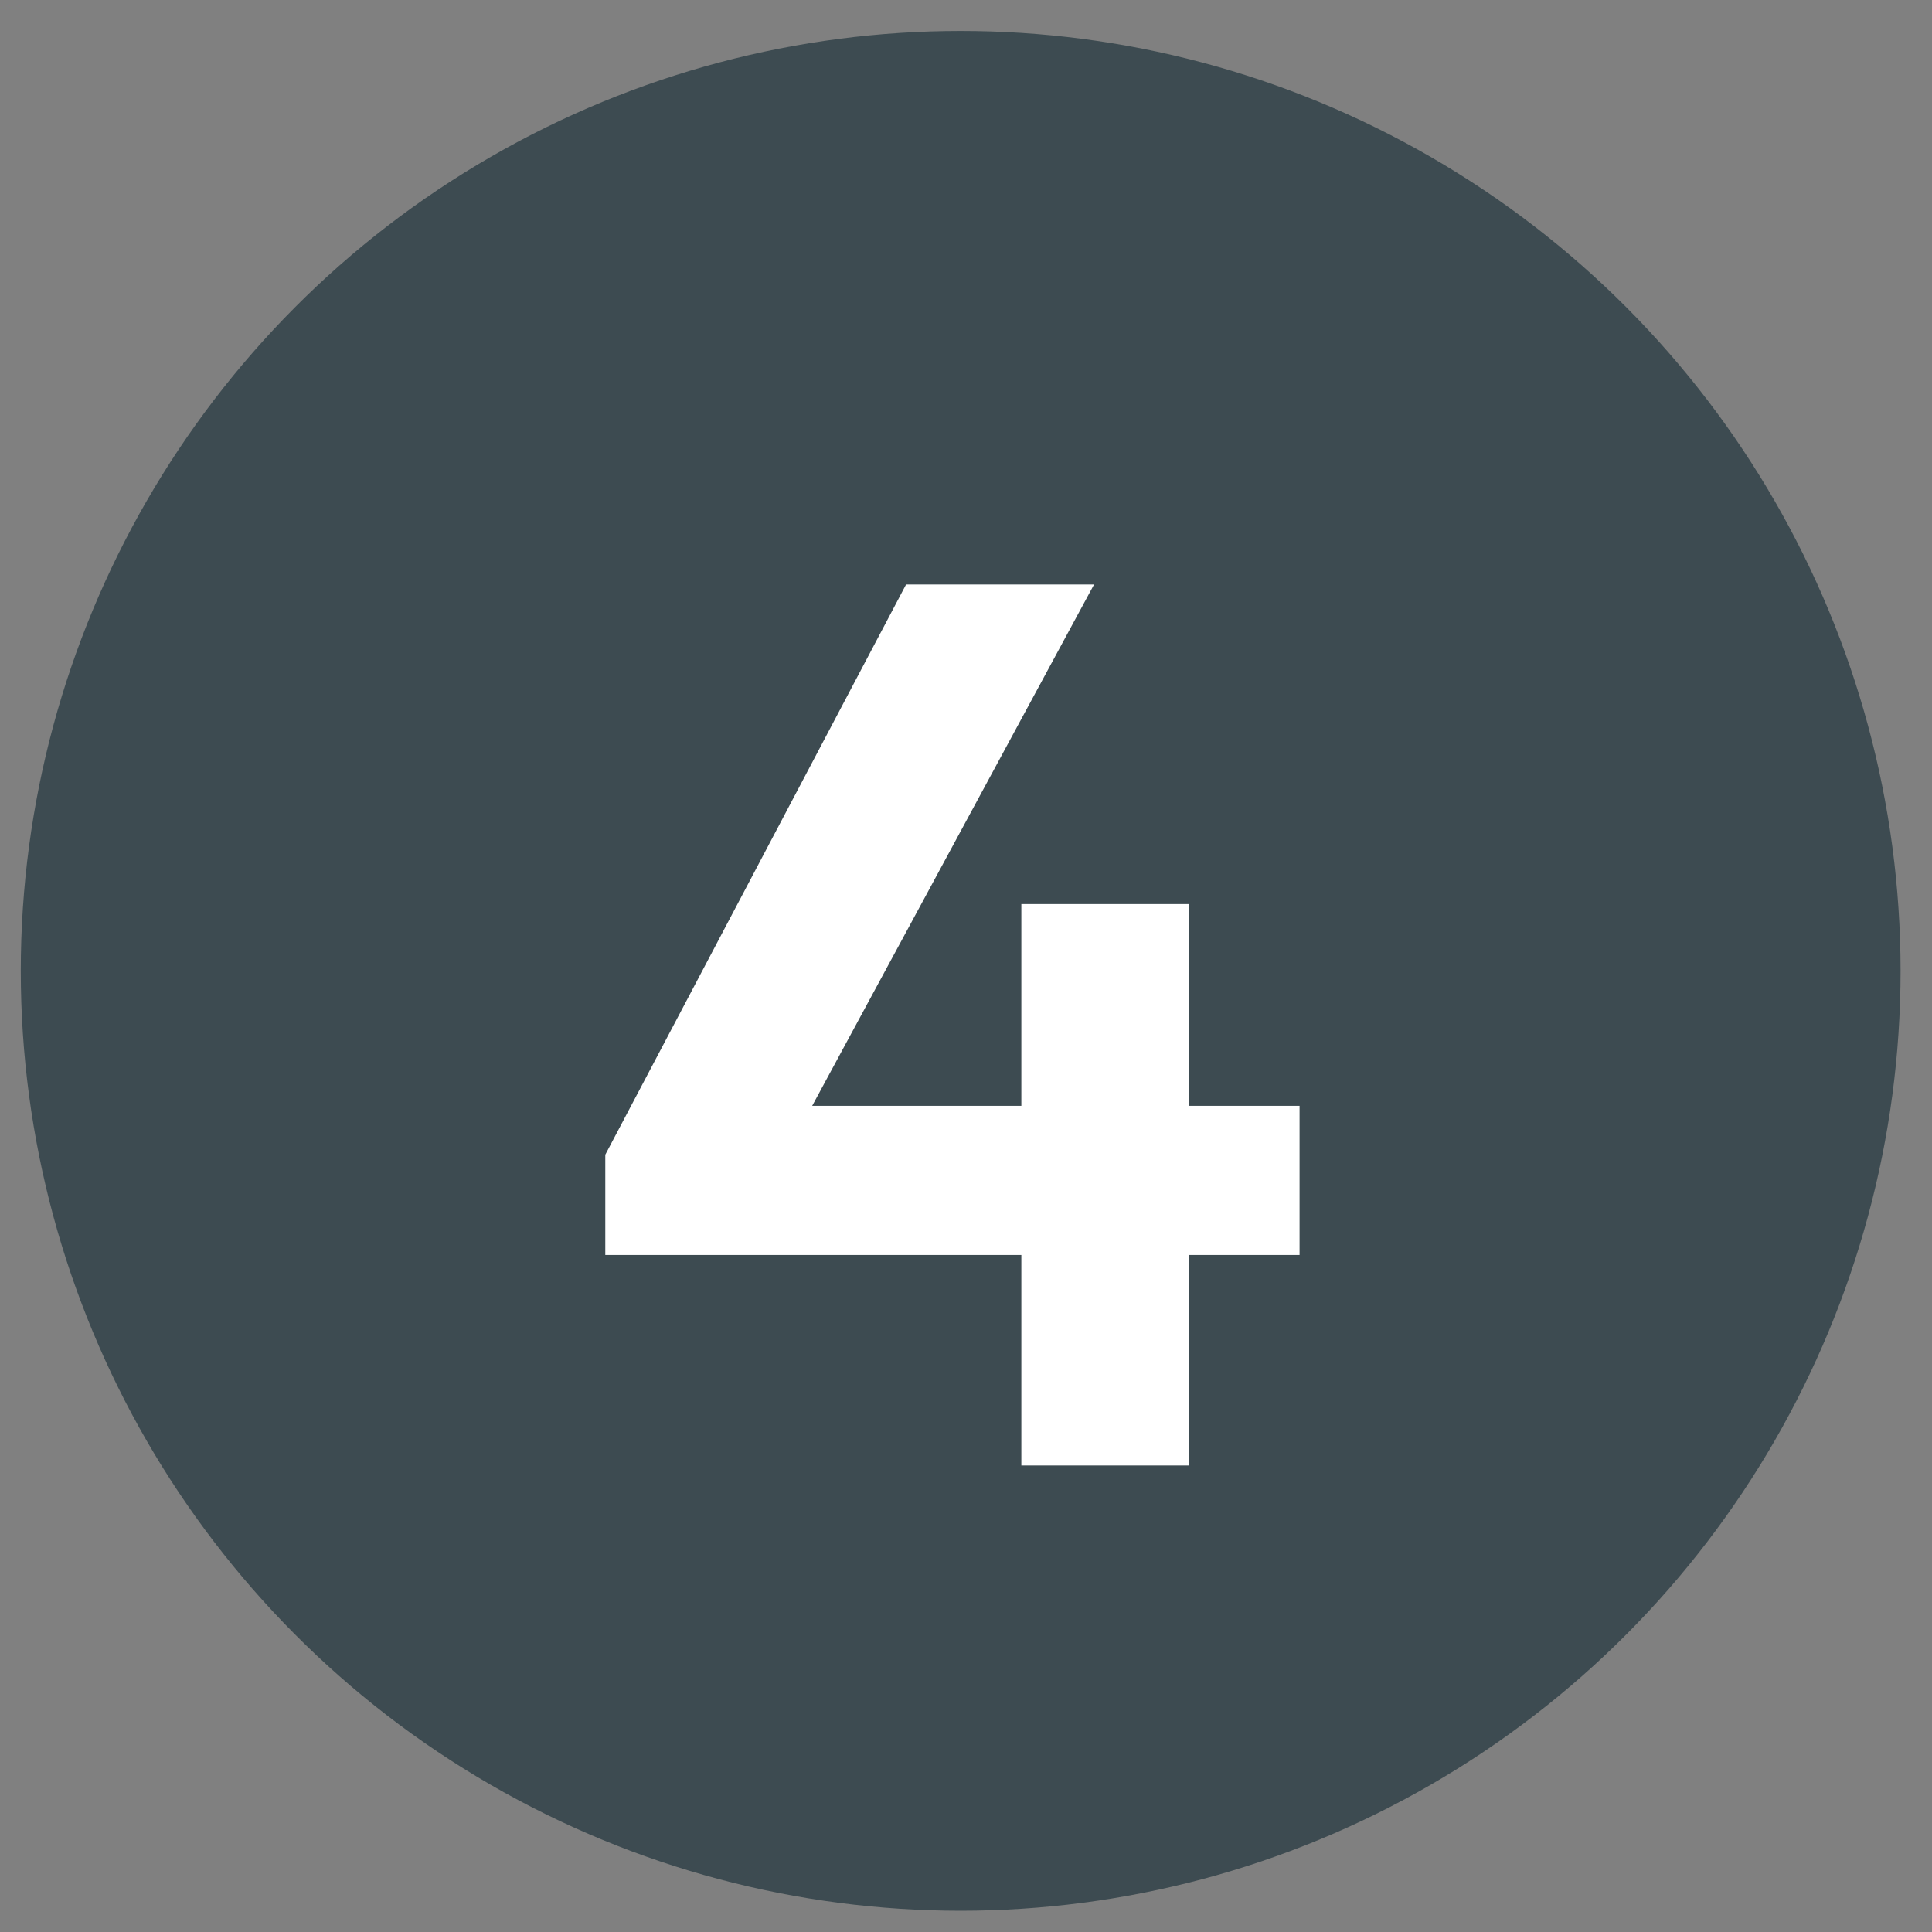<svg width="37" height="37" viewBox="0 0 37 37" fill="none" xmlns="http://www.w3.org/2000/svg">
<rect x="0" y="0" width="37" height="37" fill="#808080" stroke="none"/>
<circle cx="18.398" cy="18.593" r="18" fill="#3D4B51"/>
<path d="M11.592 22.114L17.352 11.194H20.952L15.048 22.114H11.592ZM11.592 24.034V22.114L12.792 21.178H24.888V24.034H11.592ZM19.56 28.066V17.314H22.776V28.066H19.56Z" fill="white"/>
</svg>
